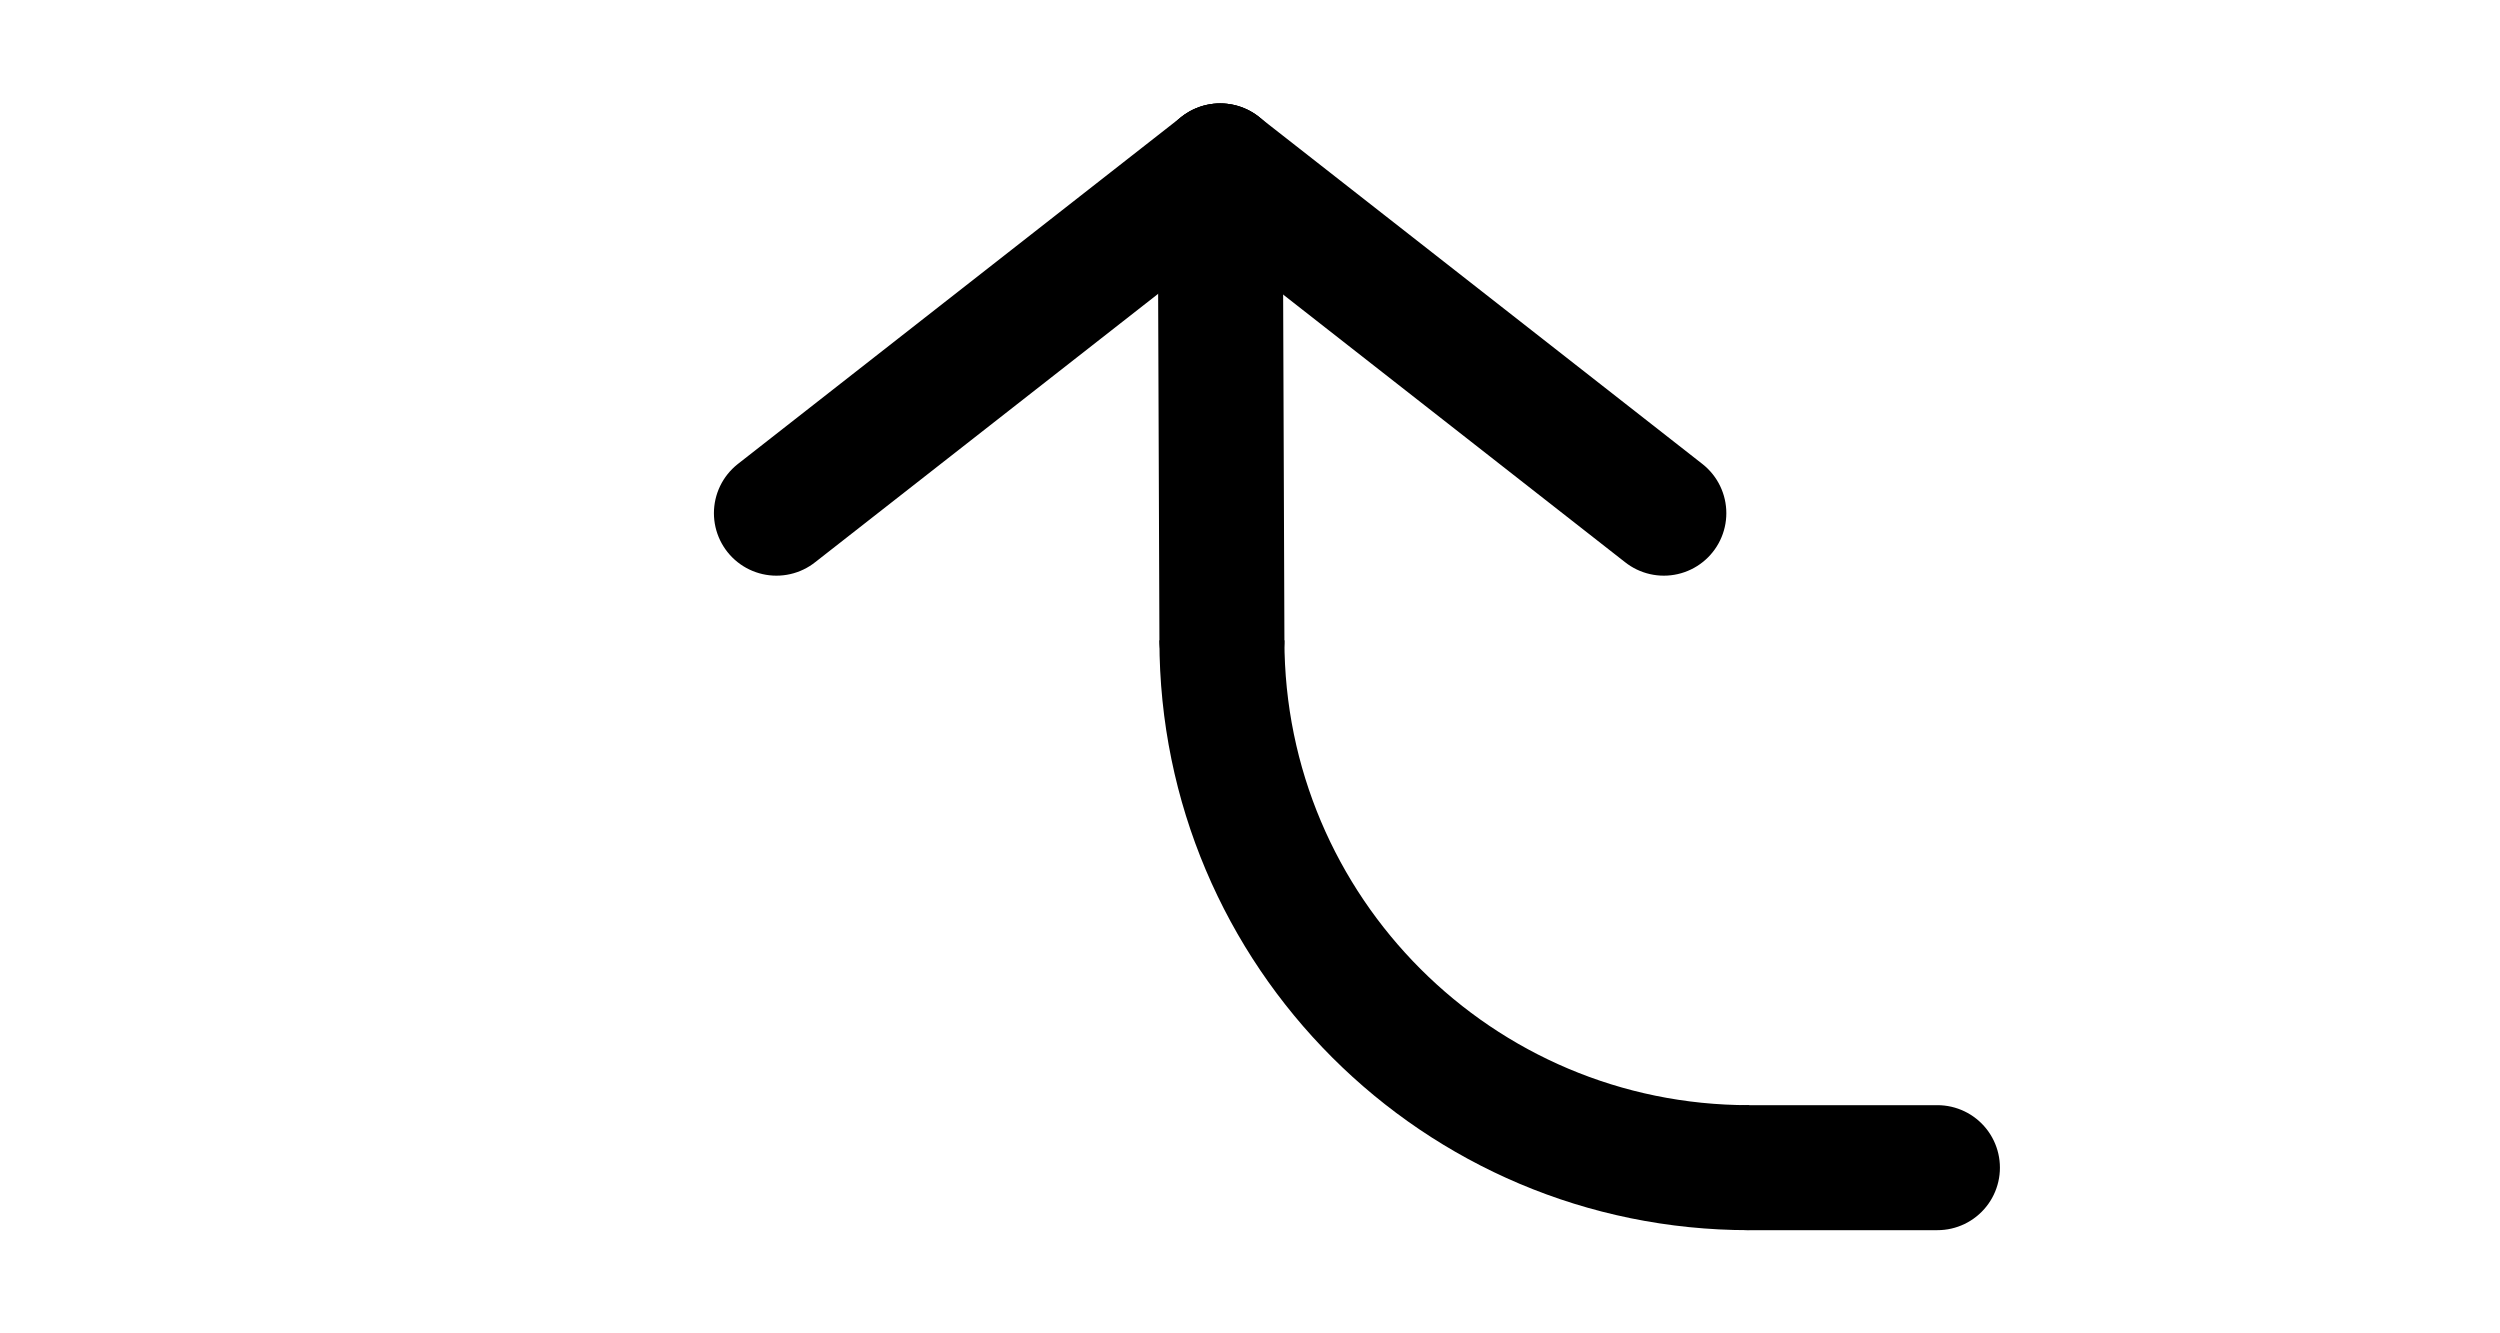 <?xml version="1.0" encoding="UTF-8"?>
<!DOCTYPE svg PUBLIC "-//W3C//DTD SVG 1.1//EN" "http://www.w3.org/Graphics/SVG/1.1/DTD/svg11.dtd">
<svg version="1.1" xmlns="http://www.w3.org/2000/svg" xmlns:xlink="http://www.w3.org/1999/xlink" x="0" y="0" width="30" height="16" viewBox="0, 0, 30, 16">
  <g id="Layer_1">
    <path d="M14.663,7.684 C14.663,11.179 17.496,14.012 20.991,14.012" fill-opacity="0" stroke="#000000" stroke-width="1.5"/>
    <path d="M20.991,14.012 L23.249,14.012" fill-opacity="0" stroke="#000000" stroke-width="1.5" stroke-linecap="round"/>
    <path d="M14.663,7.684 L14.642,1.991" fill-opacity="0" stroke="#000000" stroke-width="1.5" stroke-linecap="round"/>
    <path d="M14.642,1.991 L19.966,6.158" fill-opacity="0" stroke="#000000" stroke-width="1.5" stroke-linecap="round"/>
    <path d="M14.642,1.991 L9.317,6.158" fill-opacity="0" stroke="#000000" stroke-width="1.5" stroke-linecap="round"/>
  </g>
</svg>
